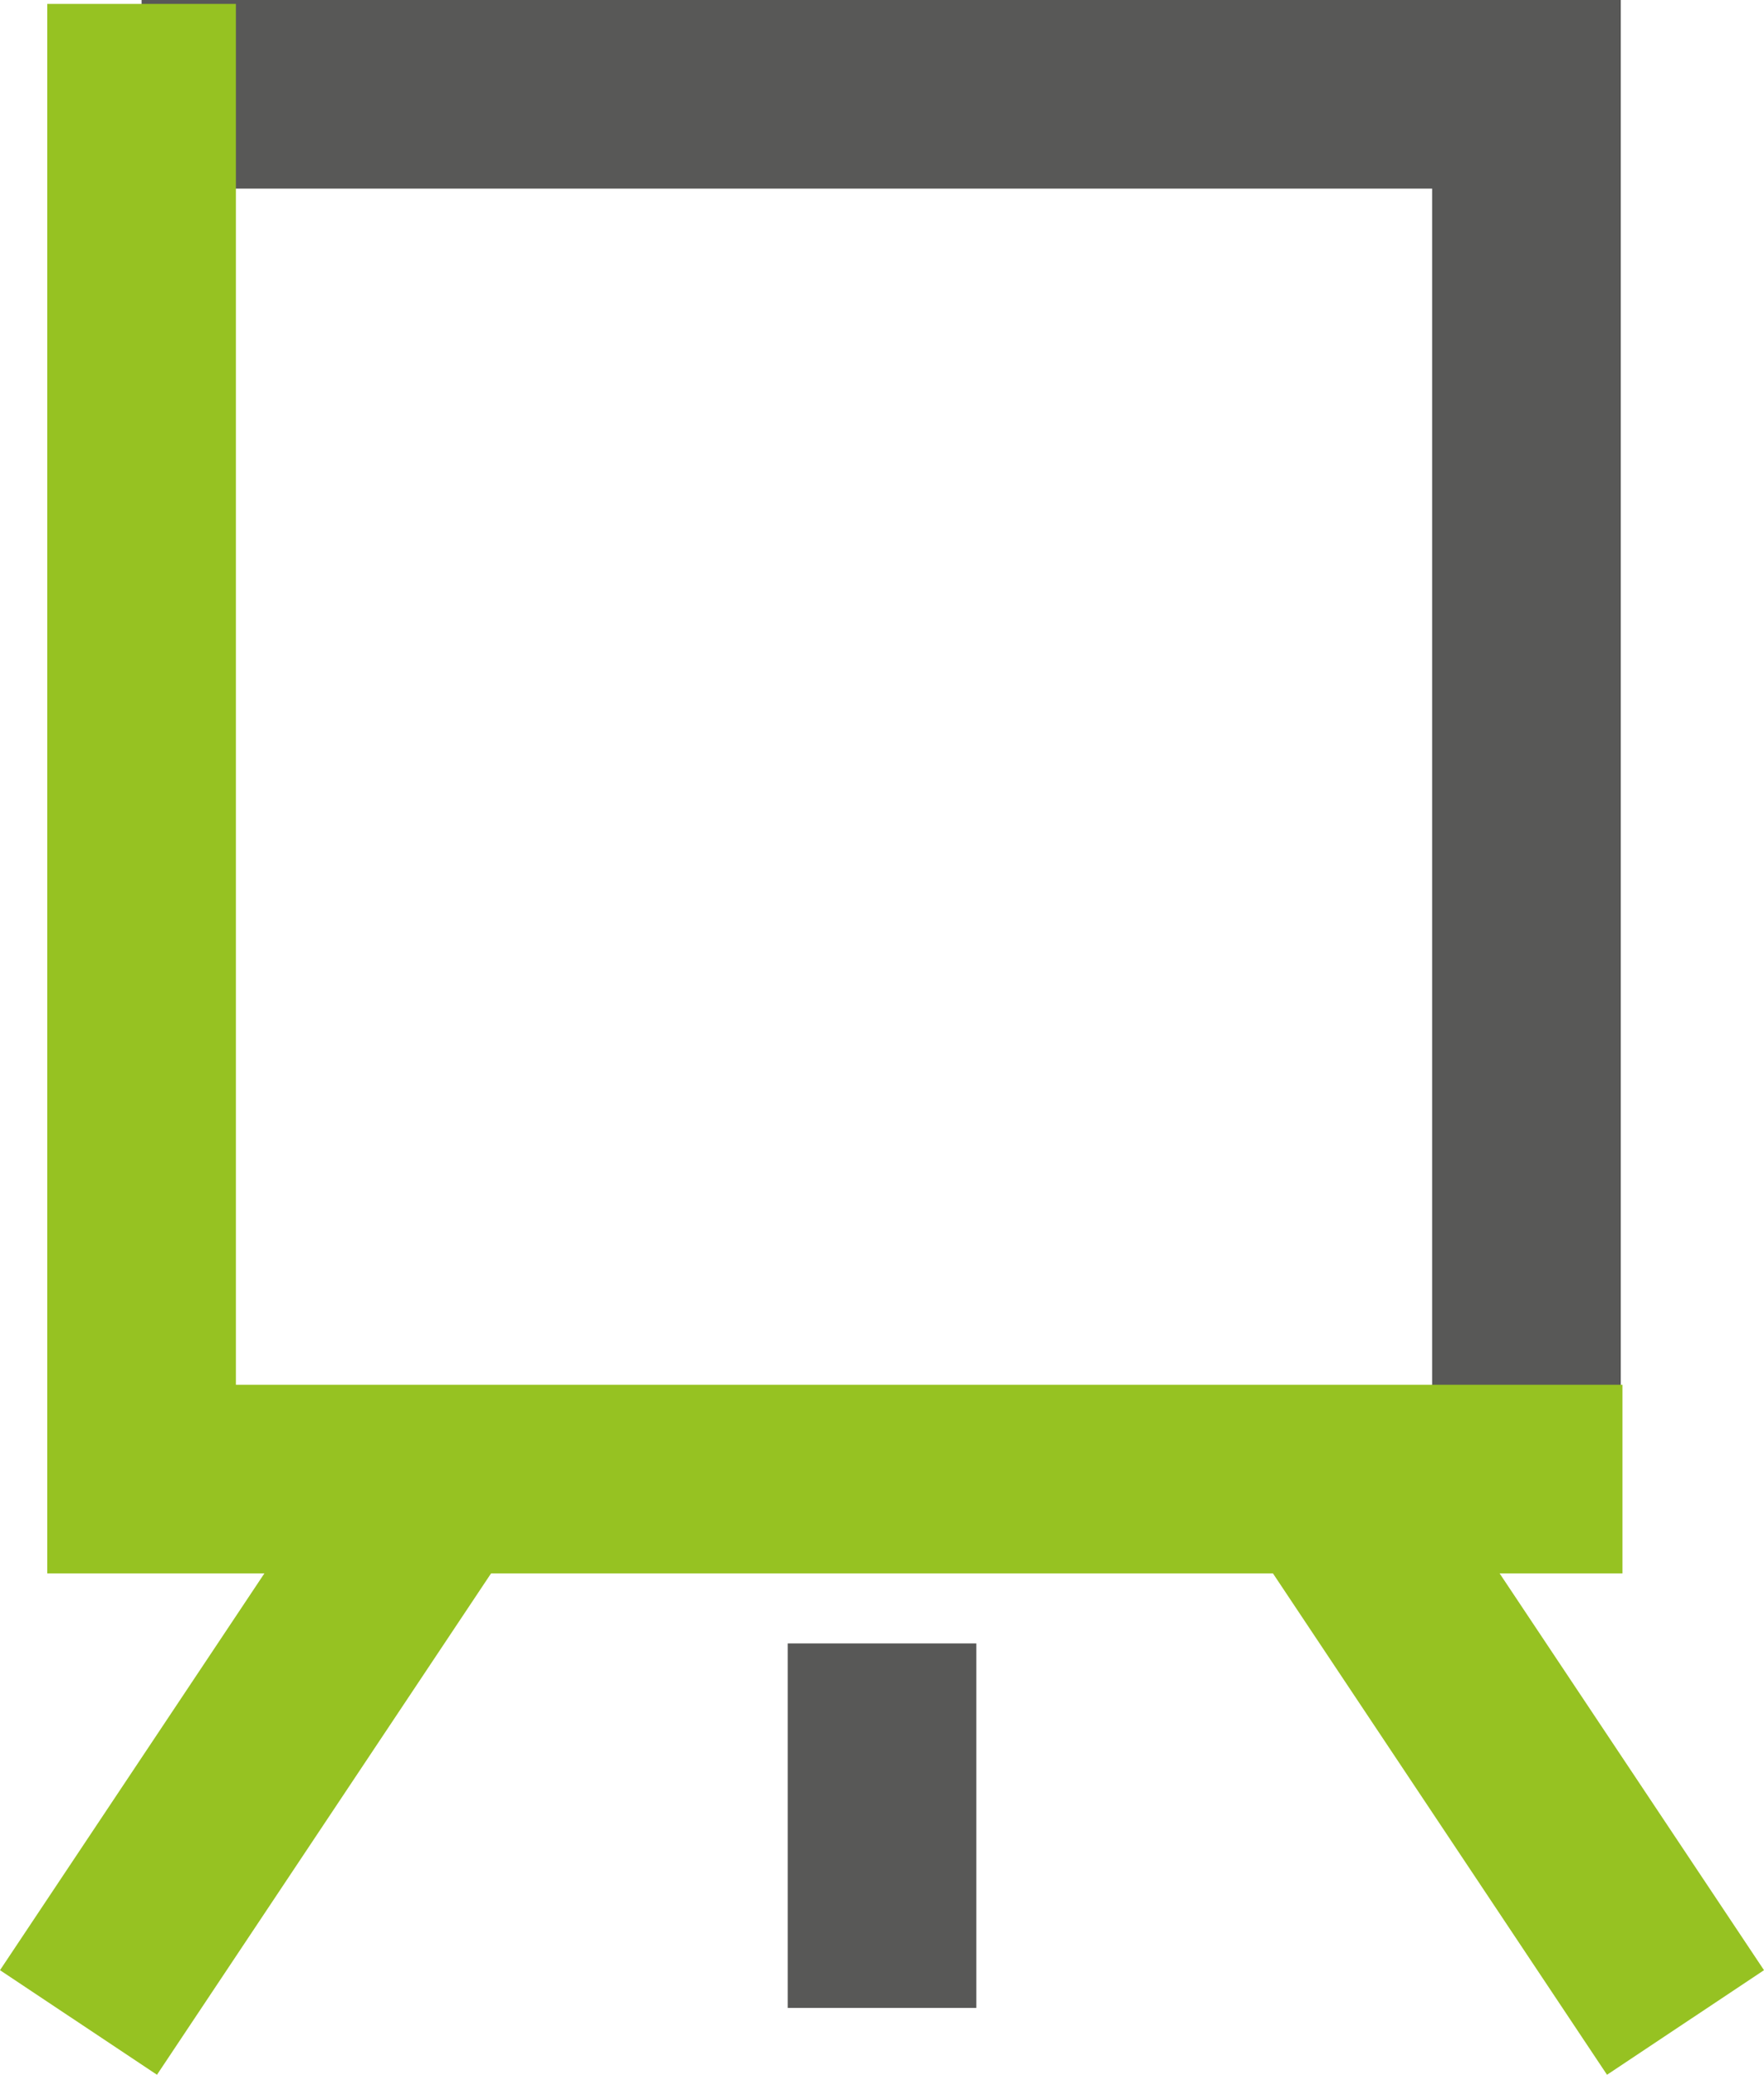 <?xml version="1.0" encoding="utf-8"?>
<!-- Generator: Adobe Illustrator 15.1.0, SVG Export Plug-In . SVG Version: 6.00 Build 0)  -->
<!DOCTYPE svg PUBLIC "-//W3C//DTD SVG 1.1//EN" "http://www.w3.org/Graphics/SVG/1.1/DTD/svg11.dtd">
<svg version="1.1" id="Layer_1" xmlns="http://www.w3.org/2000/svg" xmlns:xlink="http://www.w3.org/1999/xlink" x="0px" y="0px"
	 width="93.512px" height="109.995px" viewBox="0 0 93.512 109.995" enable-background="new 0 0 93.512 109.995"
	 xml:space="preserve">
<g>
	<polyline fill="none" stroke="#585857" stroke-width="10" stroke-miterlimit="10" points="7.505,5 80.919,5 80.919,78.414 	"/>
	<line fill="none" stroke="#585857" stroke-width="10" stroke-miterlimit="10" x1="46.757" y1="87.127" x2="46.757" y2="106.451"/>
	<line fill="none" stroke="#96C222" stroke-width="10" stroke-miterlimit="10" x1="70.571" y1="79.035" x2="89.351" y2="107.223"/>
	<line fill="none" stroke="#96C222" stroke-width="10" stroke-miterlimit="10" x1="22.942" y1="79.035" x2="4.161" y2="107.223"/>
	<polyline fill="none" stroke="#96C222" stroke-width="10" stroke-miterlimit="10" points="86.009,78.414 7.505,78.414 7.505,0.207 
			"/>
</g>
</svg>
